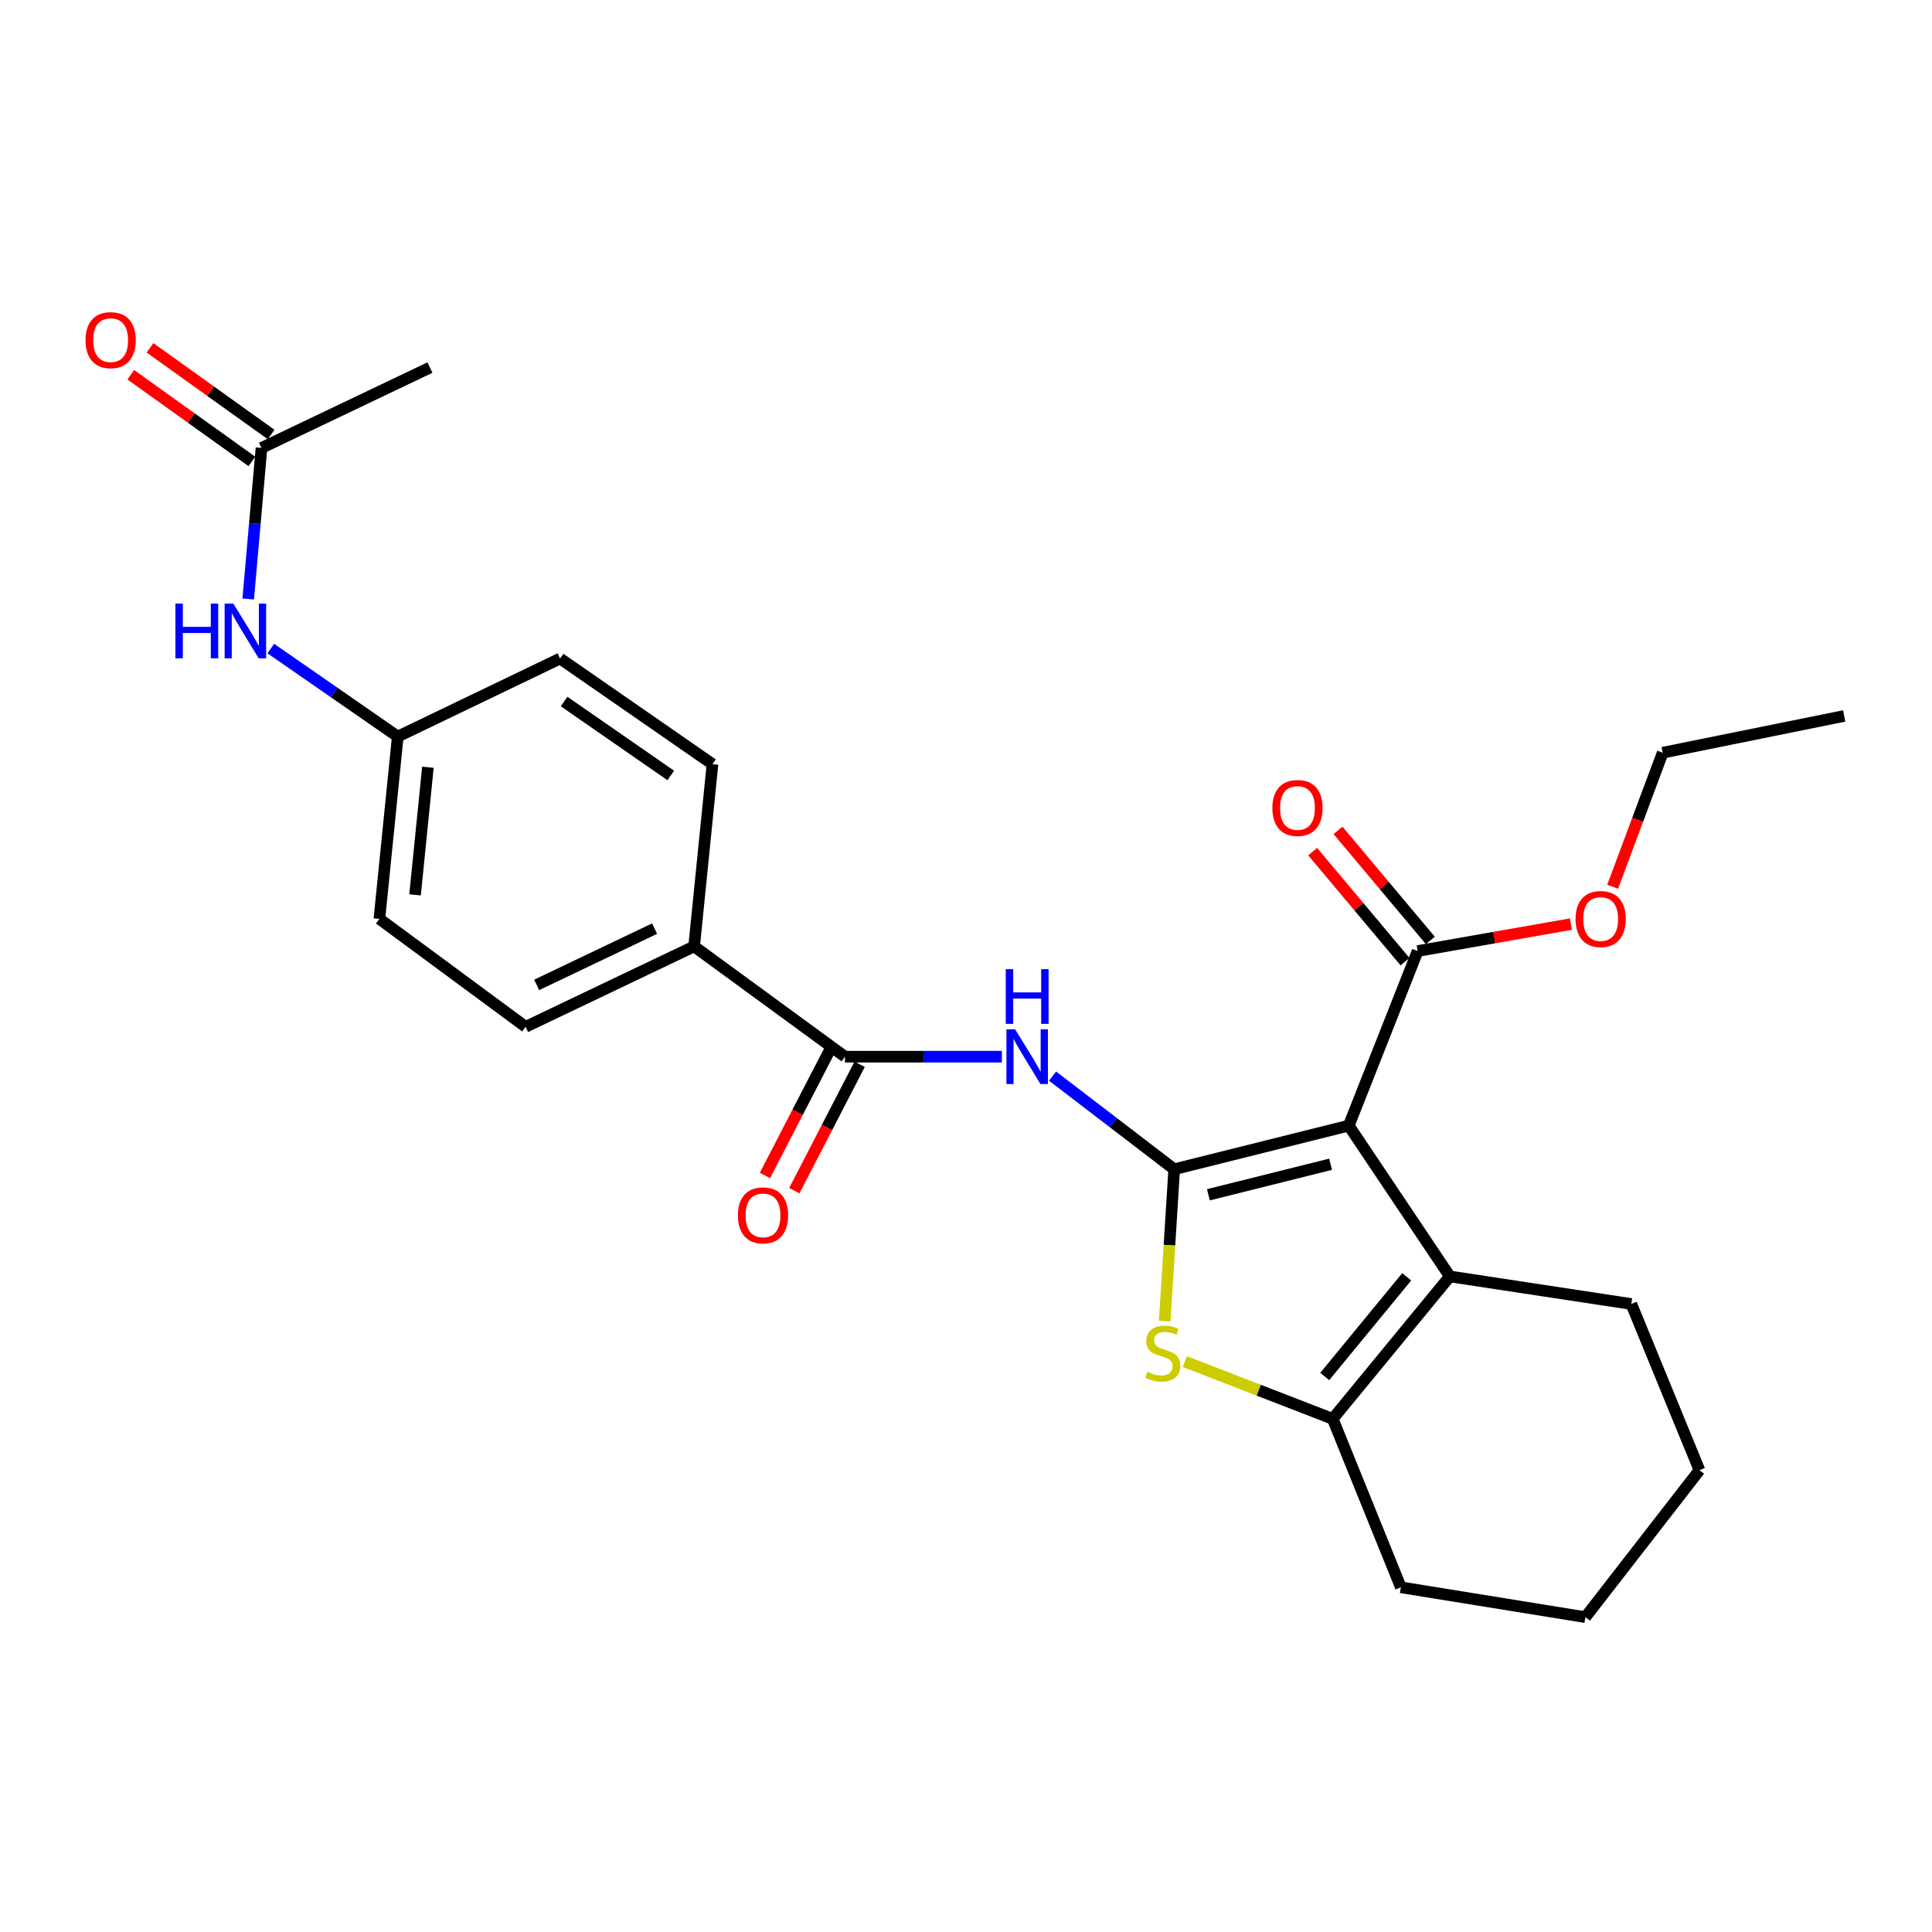 <?xml version='1.0' encoding='iso-8859-1'?>
<svg version='1.1' baseProfile='full'
              xmlns='http://www.w3.org/2000/svg'
                      xmlns:rdkit='http://www.rdkit.org/xml'
                      xmlns:xlink='http://www.w3.org/1999/xlink'
                  xml:space='preserve'
width='1000px' height='1000px' viewBox='0 0 1000 1000'>
<!-- END OF HEADER -->
<rect style='opacity:1.0;fill:#FFFFFF;stroke:none' width='1000' height='1000' x='0' y='0'> </rect>
<path class='bond-0' d='M 607.765,605.198 L 698.116,582.625' style='fill:none;fill-rule:evenodd;stroke:#000000;stroke-width:6px;stroke-linecap:butt;stroke-linejoin:miter;stroke-opacity:1' />
<path class='bond-0' d='M 625.466,618.417 L 688.712,602.616' style='fill:none;fill-rule:evenodd;stroke:#000000;stroke-width:6px;stroke-linecap:butt;stroke-linejoin:miter;stroke-opacity:1' />
<path class='bond-1' d='M 607.765,605.198 L 605.309,644.509' style='fill:none;fill-rule:evenodd;stroke:#000000;stroke-width:6px;stroke-linecap:butt;stroke-linejoin:miter;stroke-opacity:1' />
<path class='bond-1' d='M 605.309,644.509 L 602.853,683.82' style='fill:none;fill-rule:evenodd;stroke:#CCCC00;stroke-width:6px;stroke-linecap:butt;stroke-linejoin:miter;stroke-opacity:1' />
<path class='bond-3' d='M 607.765,605.198 L 576.284,581.097' style='fill:none;fill-rule:evenodd;stroke:#000000;stroke-width:6px;stroke-linecap:butt;stroke-linejoin:miter;stroke-opacity:1' />
<path class='bond-3' d='M 576.284,581.097 L 544.803,556.996' style='fill:none;fill-rule:evenodd;stroke:#0000FF;stroke-width:6px;stroke-linecap:butt;stroke-linejoin:miter;stroke-opacity:1' />
<path class='bond-2' d='M 698.116,582.625 L 750.433,660.672' style='fill:none;fill-rule:evenodd;stroke:#000000;stroke-width:6px;stroke-linecap:butt;stroke-linejoin:miter;stroke-opacity:1' />
<path class='bond-6' d='M 698.116,582.625 L 733.783,492.255' style='fill:none;fill-rule:evenodd;stroke:#000000;stroke-width:6px;stroke-linecap:butt;stroke-linejoin:miter;stroke-opacity:1' />
<path class='bond-4' d='M 613.261,704.754 L 651.533,719.578' style='fill:none;fill-rule:evenodd;stroke:#CCCC00;stroke-width:6px;stroke-linecap:butt;stroke-linejoin:miter;stroke-opacity:1' />
<path class='bond-4' d='M 651.533,719.578 L 689.805,734.402' style='fill:none;fill-rule:evenodd;stroke:#000000;stroke-width:6px;stroke-linecap:butt;stroke-linejoin:miter;stroke-opacity:1' />
<path class='bond-17' d='M 750.433,660.672 L 844.359,674.944' style='fill:none;fill-rule:evenodd;stroke:#000000;stroke-width:6px;stroke-linecap:butt;stroke-linejoin:miter;stroke-opacity:1' />
<path class='bond-26' d='M 750.433,660.672 L 689.805,734.402' style='fill:none;fill-rule:evenodd;stroke:#000000;stroke-width:6px;stroke-linecap:butt;stroke-linejoin:miter;stroke-opacity:1' />
<path class='bond-26' d='M 728.118,660.861 L 685.679,712.472' style='fill:none;fill-rule:evenodd;stroke:#000000;stroke-width:6px;stroke-linecap:butt;stroke-linejoin:miter;stroke-opacity:1' />
<path class='bond-5' d='M 518.569,546.939 L 477.96,546.939' style='fill:none;fill-rule:evenodd;stroke:#0000FF;stroke-width:6px;stroke-linecap:butt;stroke-linejoin:miter;stroke-opacity:1' />
<path class='bond-5' d='M 477.96,546.939 L 437.351,546.939' style='fill:none;fill-rule:evenodd;stroke:#000000;stroke-width:6px;stroke-linecap:butt;stroke-linejoin:miter;stroke-opacity:1' />
<path class='bond-20' d='M 689.805,734.402 L 725.083,821.587' style='fill:none;fill-rule:evenodd;stroke:#000000;stroke-width:6px;stroke-linecap:butt;stroke-linejoin:miter;stroke-opacity:1' />
<path class='bond-7' d='M 437.351,546.939 L 359.275,489.849' style='fill:none;fill-rule:evenodd;stroke:#000000;stroke-width:6px;stroke-linecap:butt;stroke-linejoin:miter;stroke-opacity:1' />
<path class='bond-10' d='M 429.748,543.009 L 412.842,575.72' style='fill:none;fill-rule:evenodd;stroke:#000000;stroke-width:6px;stroke-linecap:butt;stroke-linejoin:miter;stroke-opacity:1' />
<path class='bond-10' d='M 412.842,575.72 L 395.935,608.431' style='fill:none;fill-rule:evenodd;stroke:#FF0000;stroke-width:6px;stroke-linecap:butt;stroke-linejoin:miter;stroke-opacity:1' />
<path class='bond-10' d='M 444.953,550.868 L 428.046,583.579' style='fill:none;fill-rule:evenodd;stroke:#000000;stroke-width:6px;stroke-linecap:butt;stroke-linejoin:miter;stroke-opacity:1' />
<path class='bond-10' d='M 428.046,583.579 L 411.139,616.289' style='fill:none;fill-rule:evenodd;stroke:#FF0000;stroke-width:6px;stroke-linecap:butt;stroke-linejoin:miter;stroke-opacity:1' />
<path class='bond-11' d='M 740.339,486.754 L 716.444,458.278' style='fill:none;fill-rule:evenodd;stroke:#000000;stroke-width:6px;stroke-linecap:butt;stroke-linejoin:miter;stroke-opacity:1' />
<path class='bond-11' d='M 716.444,458.278 L 692.549,429.803' style='fill:none;fill-rule:evenodd;stroke:#FF0000;stroke-width:6px;stroke-linecap:butt;stroke-linejoin:miter;stroke-opacity:1' />
<path class='bond-11' d='M 727.228,497.756 L 703.333,469.28' style='fill:none;fill-rule:evenodd;stroke:#000000;stroke-width:6px;stroke-linecap:butt;stroke-linejoin:miter;stroke-opacity:1' />
<path class='bond-11' d='M 703.333,469.28 L 679.438,440.805' style='fill:none;fill-rule:evenodd;stroke:#FF0000;stroke-width:6px;stroke-linecap:butt;stroke-linejoin:miter;stroke-opacity:1' />
<path class='bond-16' d='M 733.783,492.255 L 773.443,485.284' style='fill:none;fill-rule:evenodd;stroke:#000000;stroke-width:6px;stroke-linecap:butt;stroke-linejoin:miter;stroke-opacity:1' />
<path class='bond-16' d='M 773.443,485.284 L 813.104,478.312' style='fill:none;fill-rule:evenodd;stroke:#FF0000;stroke-width:6px;stroke-linecap:butt;stroke-linejoin:miter;stroke-opacity:1' />
<path class='bond-13' d='M 359.275,489.849 L 272.071,531.478' style='fill:none;fill-rule:evenodd;stroke:#000000;stroke-width:6px;stroke-linecap:butt;stroke-linejoin:miter;stroke-opacity:1' />
<path class='bond-13' d='M 338.821,480.647 L 277.778,509.788' style='fill:none;fill-rule:evenodd;stroke:#000000;stroke-width:6px;stroke-linecap:butt;stroke-linejoin:miter;stroke-opacity:1' />
<path class='bond-14' d='M 359.275,489.849 L 368.784,395.523' style='fill:none;fill-rule:evenodd;stroke:#000000;stroke-width:6px;stroke-linecap:butt;stroke-linejoin:miter;stroke-opacity:1' />
<path class='bond-8' d='M 135.346,231.86 L 131.909,270.949' style='fill:none;fill-rule:evenodd;stroke:#000000;stroke-width:6px;stroke-linecap:butt;stroke-linejoin:miter;stroke-opacity:1' />
<path class='bond-8' d='M 131.909,270.949 L 128.471,310.039' style='fill:none;fill-rule:evenodd;stroke:#0000FF;stroke-width:6px;stroke-linecap:butt;stroke-linejoin:miter;stroke-opacity:1' />
<path class='bond-12' d='M 140.327,224.901 L 108.99,202.471' style='fill:none;fill-rule:evenodd;stroke:#000000;stroke-width:6px;stroke-linecap:butt;stroke-linejoin:miter;stroke-opacity:1' />
<path class='bond-12' d='M 108.99,202.471 L 77.652,180.041' style='fill:none;fill-rule:evenodd;stroke:#FF0000;stroke-width:6px;stroke-linecap:butt;stroke-linejoin:miter;stroke-opacity:1' />
<path class='bond-12' d='M 130.365,238.819 L 99.028,216.389' style='fill:none;fill-rule:evenodd;stroke:#000000;stroke-width:6px;stroke-linecap:butt;stroke-linejoin:miter;stroke-opacity:1' />
<path class='bond-12' d='M 99.028,216.389 L 67.69,193.959' style='fill:none;fill-rule:evenodd;stroke:#FF0000;stroke-width:6px;stroke-linecap:butt;stroke-linejoin:miter;stroke-opacity:1' />
<path class='bond-21' d='M 135.346,231.86 L 222.541,190.25' style='fill:none;fill-rule:evenodd;stroke:#000000;stroke-width:6px;stroke-linecap:butt;stroke-linejoin:miter;stroke-opacity:1' />
<path class='bond-9' d='M 140.156,335.685 L 173.019,358.468' style='fill:none;fill-rule:evenodd;stroke:#0000FF;stroke-width:6px;stroke-linecap:butt;stroke-linejoin:miter;stroke-opacity:1' />
<path class='bond-9' d='M 173.019,358.468 L 205.882,381.25' style='fill:none;fill-rule:evenodd;stroke:#000000;stroke-width:6px;stroke-linecap:butt;stroke-linejoin:miter;stroke-opacity:1' />
<path class='bond-18' d='M 272.071,531.478 L 196.373,475.605' style='fill:none;fill-rule:evenodd;stroke:#000000;stroke-width:6px;stroke-linecap:butt;stroke-linejoin:miter;stroke-opacity:1' />
<path class='bond-19' d='M 368.784,395.523 L 289.9,340.848' style='fill:none;fill-rule:evenodd;stroke:#000000;stroke-width:6px;stroke-linecap:butt;stroke-linejoin:miter;stroke-opacity:1' />
<path class='bond-19' d='M 347.201,401.389 L 291.983,363.116' style='fill:none;fill-rule:evenodd;stroke:#000000;stroke-width:6px;stroke-linecap:butt;stroke-linejoin:miter;stroke-opacity:1' />
<path class='bond-15' d='M 205.882,381.25 L 289.9,340.848' style='fill:none;fill-rule:evenodd;stroke:#000000;stroke-width:6px;stroke-linecap:butt;stroke-linejoin:miter;stroke-opacity:1' />
<path class='bond-28' d='M 205.882,381.25 L 196.373,475.605' style='fill:none;fill-rule:evenodd;stroke:#000000;stroke-width:6px;stroke-linecap:butt;stroke-linejoin:miter;stroke-opacity:1' />
<path class='bond-28' d='M 221.485,397.12 L 214.828,463.168' style='fill:none;fill-rule:evenodd;stroke:#000000;stroke-width:6px;stroke-linecap:butt;stroke-linejoin:miter;stroke-opacity:1' />
<path class='bond-22' d='M 834.71,458.99 L 847.66,424.294' style='fill:none;fill-rule:evenodd;stroke:#FF0000;stroke-width:6px;stroke-linecap:butt;stroke-linejoin:miter;stroke-opacity:1' />
<path class='bond-22' d='M 847.66,424.294 L 860.609,389.599' style='fill:none;fill-rule:evenodd;stroke:#000000;stroke-width:6px;stroke-linecap:butt;stroke-linejoin:miter;stroke-opacity:1' />
<path class='bond-23' d='M 844.359,674.944 L 879.646,760.96' style='fill:none;fill-rule:evenodd;stroke:#000000;stroke-width:6px;stroke-linecap:butt;stroke-linejoin:miter;stroke-opacity:1' />
<path class='bond-24' d='M 725.083,821.587 L 820.597,837.038' style='fill:none;fill-rule:evenodd;stroke:#000000;stroke-width:6px;stroke-linecap:butt;stroke-linejoin:miter;stroke-opacity:1' />
<path class='bond-25' d='M 860.609,389.599 L 954.545,370.572' style='fill:none;fill-rule:evenodd;stroke:#000000;stroke-width:6px;stroke-linecap:butt;stroke-linejoin:miter;stroke-opacity:1' />
<path class='bond-27' d='M 879.646,760.96 L 820.597,837.038' style='fill:none;fill-rule:evenodd;stroke:#000000;stroke-width:6px;stroke-linecap:butt;stroke-linejoin:miter;stroke-opacity:1' />
<path  class='atom-2' d='M 593.822 710.043
Q 594.142 710.163, 595.462 710.723
Q 596.782 711.283, 598.222 711.643
Q 599.702 711.963, 601.142 711.963
Q 603.822 711.963, 605.382 710.683
Q 606.942 709.363, 606.942 707.083
Q 606.942 705.523, 606.142 704.563
Q 605.382 703.603, 604.182 703.083
Q 602.982 702.563, 600.982 701.963
Q 598.462 701.203, 596.942 700.483
Q 595.462 699.763, 594.382 698.243
Q 593.342 696.723, 593.342 694.163
Q 593.342 690.603, 595.742 688.403
Q 598.182 686.203, 602.982 686.203
Q 606.262 686.203, 609.982 687.763
L 609.062 690.843
Q 605.662 689.443, 603.102 689.443
Q 600.342 689.443, 598.822 690.603
Q 597.302 691.723, 597.342 693.683
Q 597.342 695.203, 598.102 696.123
Q 598.902 697.043, 600.022 697.563
Q 601.182 698.083, 603.102 698.683
Q 605.662 699.483, 607.182 700.283
Q 608.702 701.083, 609.782 702.723
Q 610.902 704.323, 610.902 707.083
Q 610.902 711.003, 608.262 713.123
Q 605.662 715.203, 601.302 715.203
Q 598.782 715.203, 596.862 714.643
Q 594.982 714.123, 592.742 713.203
L 593.822 710.043
' fill='#CCCC00'/>
<path  class='atom-4' d='M 525.407 532.779
L 534.687 547.779
Q 535.607 549.259, 537.087 551.939
Q 538.567 554.619, 538.647 554.779
L 538.647 532.779
L 542.407 532.779
L 542.407 561.099
L 538.527 561.099
L 528.567 544.699
Q 527.407 542.779, 526.167 540.579
Q 524.967 538.379, 524.607 537.699
L 524.607 561.099
L 520.927 561.099
L 520.927 532.779
L 525.407 532.779
' fill='#0000FF'/>
<path  class='atom-4' d='M 520.587 501.627
L 524.427 501.627
L 524.427 513.667
L 538.907 513.667
L 538.907 501.627
L 542.747 501.627
L 542.747 529.947
L 538.907 529.947
L 538.907 516.867
L 524.427 516.867
L 524.427 529.947
L 520.587 529.947
L 520.587 501.627
' fill='#0000FF'/>
<path  class='atom-10' d='M 90.797 312.416
L 94.637 312.416
L 94.637 324.456
L 109.117 324.456
L 109.117 312.416
L 112.957 312.416
L 112.957 340.736
L 109.117 340.736
L 109.117 327.656
L 94.637 327.656
L 94.637 340.736
L 90.797 340.736
L 90.797 312.416
' fill='#0000FF'/>
<path  class='atom-10' d='M 120.757 312.416
L 130.037 327.416
Q 130.957 328.896, 132.437 331.576
Q 133.917 334.256, 133.997 334.416
L 133.997 312.416
L 137.757 312.416
L 137.757 340.736
L 133.877 340.736
L 123.917 324.336
Q 122.757 322.416, 121.517 320.216
Q 120.317 318.016, 119.957 317.336
L 119.957 340.736
L 116.277 340.736
L 116.277 312.416
L 120.757 312.416
' fill='#0000FF'/>
<path  class='atom-11' d='M 381.942 629.069
Q 381.942 622.269, 385.302 618.469
Q 388.662 614.669, 394.942 614.669
Q 401.222 614.669, 404.582 618.469
Q 407.942 622.269, 407.942 629.069
Q 407.942 635.949, 404.542 639.869
Q 401.142 643.749, 394.942 643.749
Q 388.702 643.749, 385.302 639.869
Q 381.942 635.989, 381.942 629.069
M 394.942 640.549
Q 399.262 640.549, 401.582 637.669
Q 403.942 634.749, 403.942 629.069
Q 403.942 623.509, 401.582 620.709
Q 399.262 617.869, 394.942 617.869
Q 390.622 617.869, 388.262 620.669
Q 385.942 623.469, 385.942 629.069
Q 385.942 634.789, 388.262 637.669
Q 390.622 640.549, 394.942 640.549
' fill='#FF0000'/>
<path  class='atom-12' d='M 658.577 418.205
Q 658.577 411.405, 661.937 407.605
Q 665.297 403.805, 671.577 403.805
Q 677.857 403.805, 681.217 407.605
Q 684.577 411.405, 684.577 418.205
Q 684.577 425.085, 681.177 429.005
Q 677.777 432.885, 671.577 432.885
Q 665.337 432.885, 661.937 429.005
Q 658.577 425.125, 658.577 418.205
M 671.577 429.685
Q 675.897 429.685, 678.217 426.805
Q 680.577 423.885, 680.577 418.205
Q 680.577 412.645, 678.217 409.845
Q 675.897 407.005, 671.577 407.005
Q 667.257 407.005, 664.897 409.805
Q 662.577 412.605, 662.577 418.205
Q 662.577 423.925, 664.897 426.805
Q 667.257 429.685, 671.577 429.685
' fill='#FF0000'/>
<path  class='atom-13' d='M 44.271 176.058
Q 44.271 169.258, 47.631 165.458
Q 50.991 161.658, 57.271 161.658
Q 63.551 161.658, 66.911 165.458
Q 70.271 169.258, 70.271 176.058
Q 70.271 182.938, 66.871 186.858
Q 63.471 190.738, 57.271 190.738
Q 51.031 190.738, 47.631 186.858
Q 44.271 182.978, 44.271 176.058
M 57.271 187.538
Q 61.591 187.538, 63.911 184.658
Q 66.271 181.738, 66.271 176.058
Q 66.271 170.498, 63.911 167.698
Q 61.591 164.858, 57.271 164.858
Q 52.951 164.858, 50.591 167.658
Q 48.271 170.458, 48.271 176.058
Q 48.271 181.778, 50.591 184.658
Q 52.951 187.538, 57.271 187.538
' fill='#FF0000'/>
<path  class='atom-17' d='M 815.508 475.685
Q 815.508 468.885, 818.868 465.085
Q 822.228 461.285, 828.508 461.285
Q 834.788 461.285, 838.148 465.085
Q 841.508 468.885, 841.508 475.685
Q 841.508 482.565, 838.108 486.485
Q 834.708 490.365, 828.508 490.365
Q 822.268 490.365, 818.868 486.485
Q 815.508 482.605, 815.508 475.685
M 828.508 487.165
Q 832.828 487.165, 835.148 484.285
Q 837.508 481.365, 837.508 475.685
Q 837.508 470.125, 835.148 467.325
Q 832.828 464.485, 828.508 464.485
Q 824.188 464.485, 821.828 467.285
Q 819.508 470.085, 819.508 475.685
Q 819.508 481.405, 821.828 484.285
Q 824.188 487.165, 828.508 487.165
' fill='#FF0000'/>
</svg>
